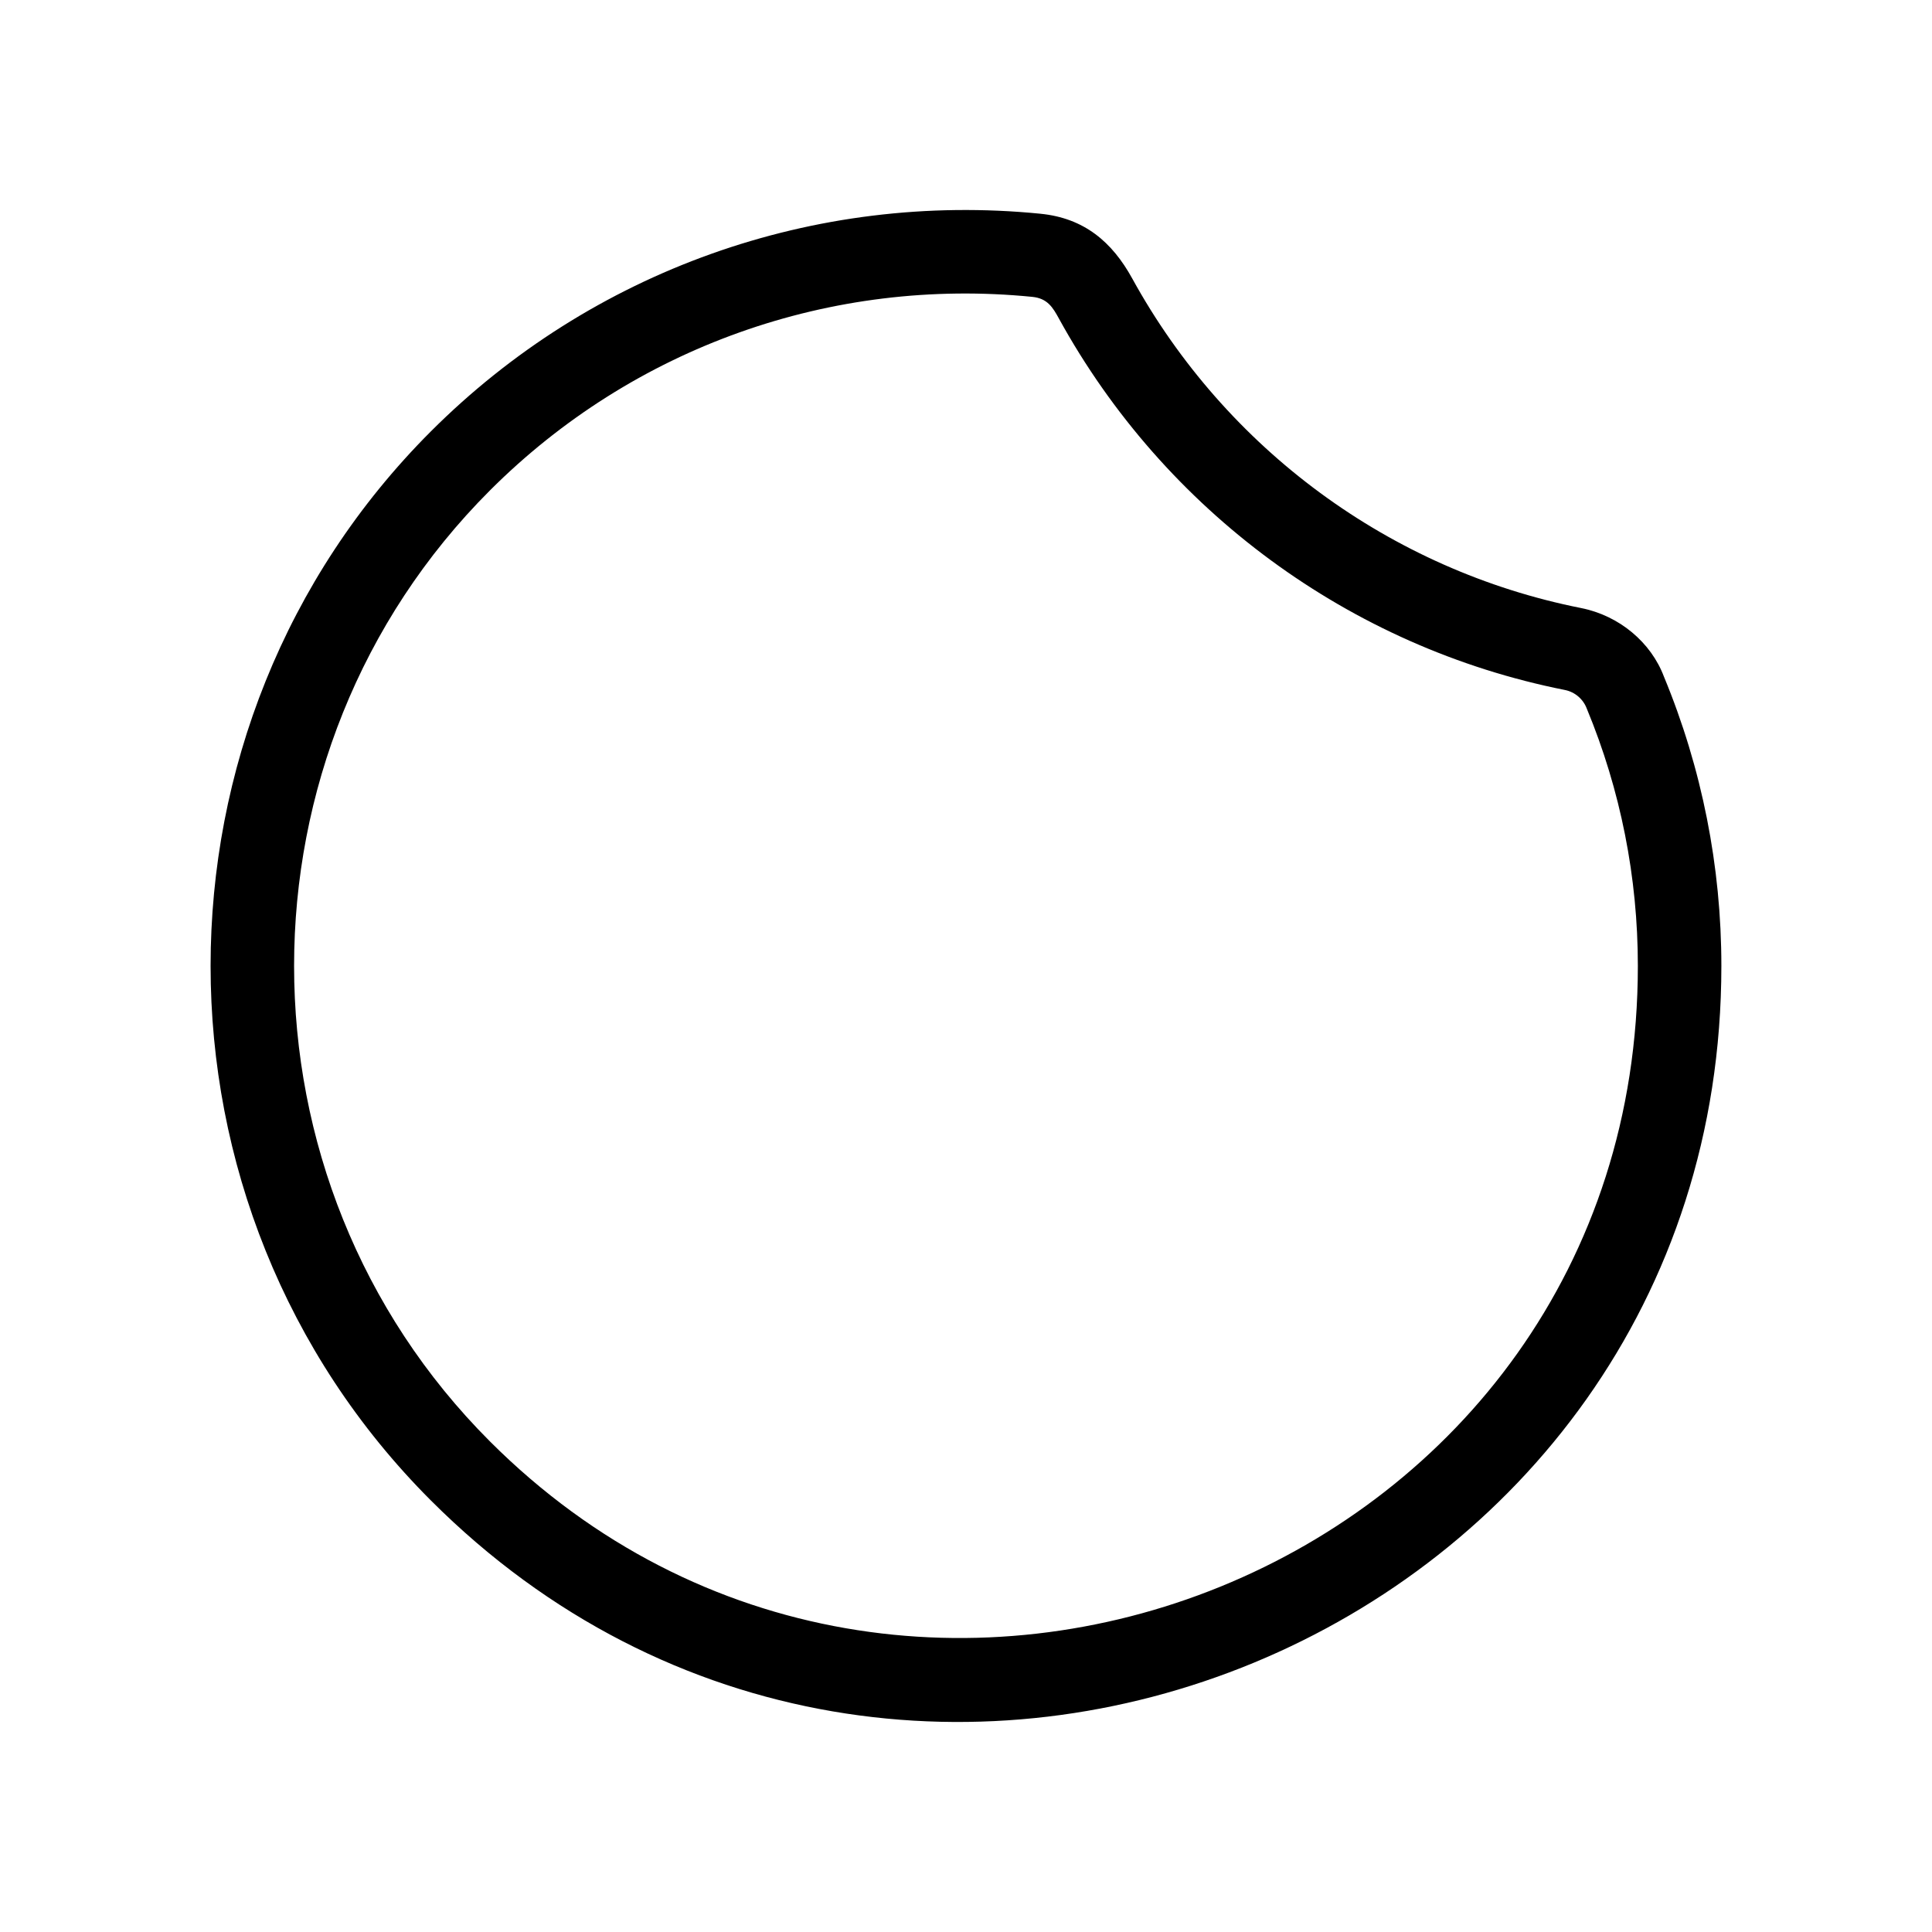 <?xml version="1.0" encoding="UTF-8"?>
<!-- Uploaded to: SVG Repo, www.svgrepo.com, Generator: SVG Repo Mixer Tools -->
<svg fill="#000000" width="800px" height="800px" version="1.1" viewBox="144 144 512 512" xmlns="http://www.w3.org/2000/svg">
 <path d="m419.77 200.65c11.512 1.148 18.934 7.43 24.273 17.133 24.809 45.141 68.383 77.305 118.94 87.352 10.168 2.016 18.547 9.113 21.965 18.152 10.09 24.34 15.234 50.355 15.234 76.691 0 177.86-216.34 267.32-341.99 141.66-77.844-77.844-77.844-205.47 0-283.32 42.598-42.594 101.66-63.625 161.58-57.672zm-2.191 22.023c4 0.395 5.441 2.797 7.062 5.777 27.977 50.859 77.062 87.062 134.02 98.391 2.769 0.539 4.914 2.473 5.844 4.926 8.988 21.668 13.543 44.762 13.543 68.211 0 159.92-193.5 236.71-304.21 126.01-69.203-69.207-69.203-182.81 0-252.02 38.008-38.008 90.508-56.594 143.74-51.297z" fill-rule="evenodd"/>
</svg>